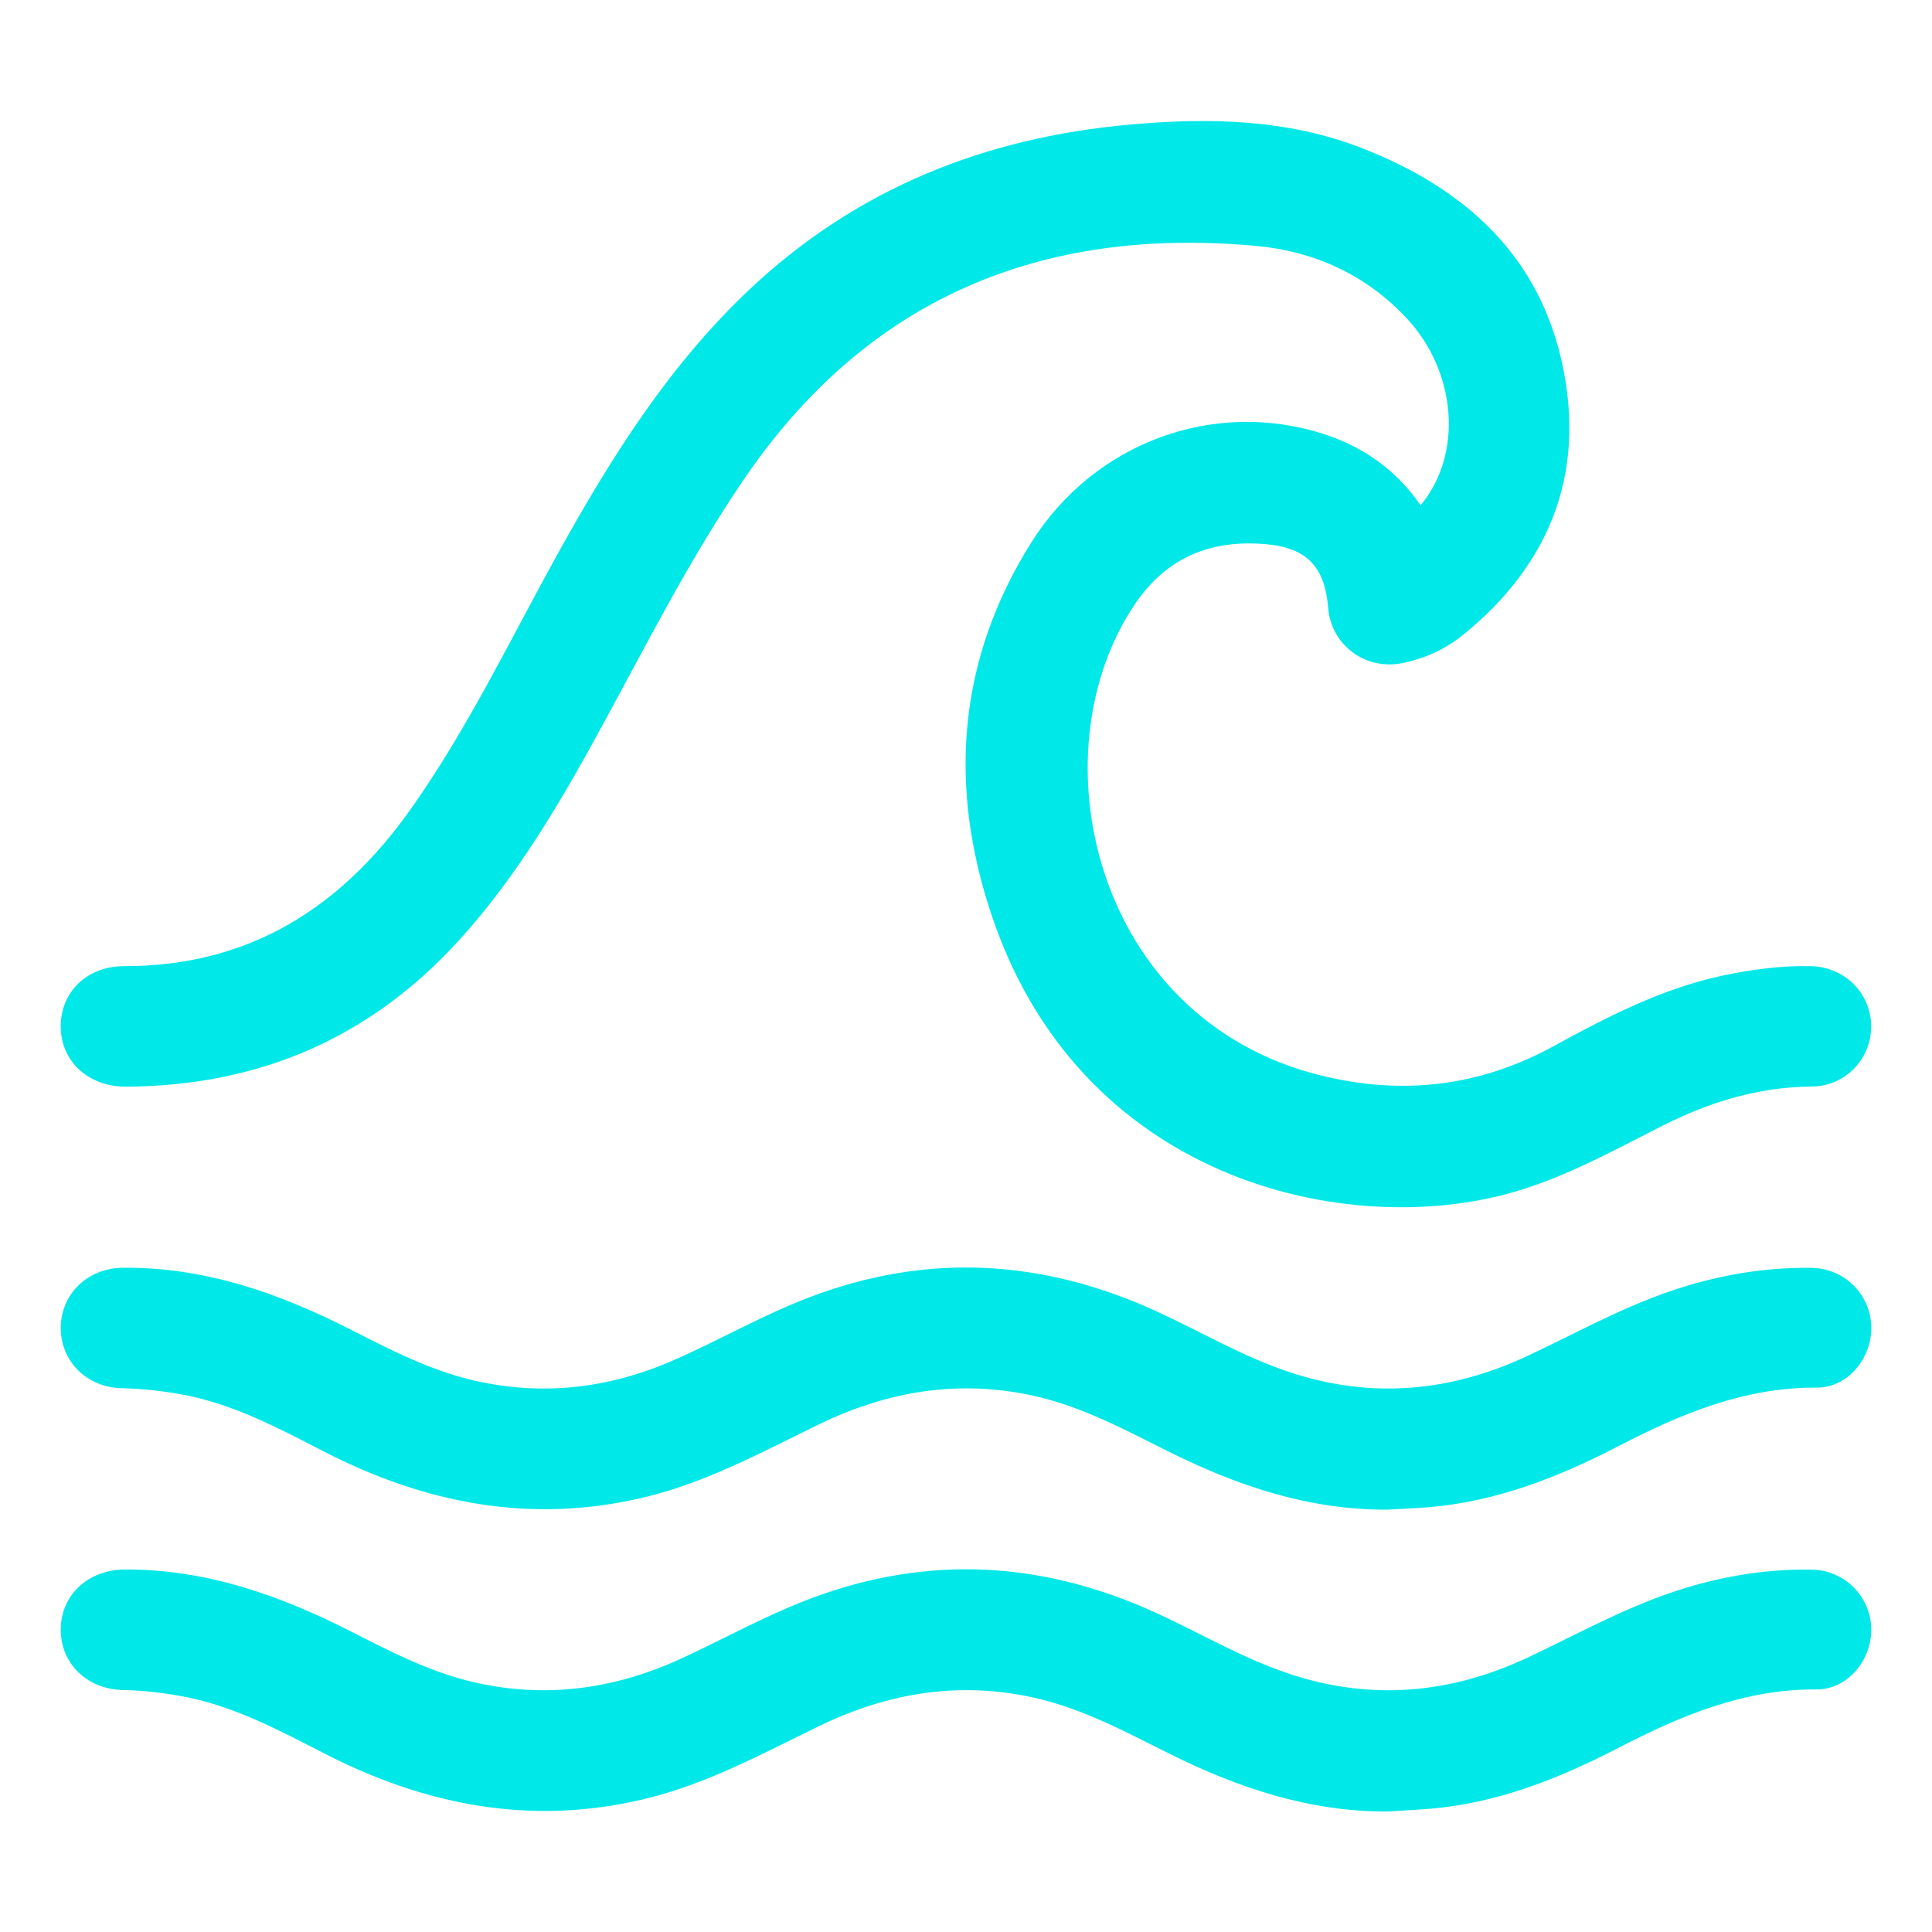 <svg width="40" height="40" viewBox="0 0 40 40" fill="none" xmlns="http://www.w3.org/2000/svg">
<path d="M29.414 10.458C30.29 9.406 30.163 7.709 29.13 6.596C28.285 5.688 27.209 5.201 26.002 5.091C21.547 4.684 17.945 6.177 15.386 9.946C14.296 11.551 13.42 13.276 12.496 14.974C11.631 16.563 10.726 18.123 9.5 19.471C7.653 21.502 5.346 22.483 2.615 22.498C1.83 22.502 1.259 21.976 1.257 21.252C1.255 20.54 1.802 20.002 2.569 20.003C5.161 20.007 7.07 18.79 8.523 16.725C9.702 15.052 10.58 13.209 11.568 11.428C12.669 9.444 13.872 7.536 15.544 5.968C17.746 3.904 20.384 2.853 23.363 2.582C25.01 2.432 26.643 2.459 28.206 3.07C30.325 3.899 31.886 5.291 32.359 7.602C32.819 9.842 32.071 11.694 30.305 13.134C29.938 13.433 29.512 13.63 29.047 13.727C28.273 13.888 27.56 13.36 27.498 12.585C27.43 11.742 27.062 11.341 26.21 11.267C25.079 11.168 24.156 11.531 23.494 12.513C21.416 15.597 22.645 21.102 27.339 22.264C29.027 22.682 30.627 22.501 32.165 21.66C33.28 21.05 34.413 20.465 35.673 20.197C36.273 20.07 36.878 19.99 37.492 20.003C38.19 20.018 38.735 20.563 38.74 21.241C38.745 21.922 38.212 22.489 37.512 22.495C36.407 22.503 35.391 22.817 34.416 23.309C33.468 23.788 32.538 24.304 31.516 24.627C28.118 25.704 22.488 24.579 20.57 19.063C19.628 16.353 19.8 13.706 21.346 11.24C22.659 9.146 25.151 8.253 27.416 8.989C28.244 9.258 28.913 9.742 29.412 10.46L29.414 10.458Z" fill="#01E8E8"/>
<path d="M28.716 31.256C27.102 31.263 25.624 30.765 24.202 30.057C23.308 29.611 22.427 29.133 21.442 28.908C19.869 28.549 18.376 28.797 16.938 29.498C15.761 30.071 14.607 30.701 13.317 31.006C10.991 31.556 8.809 31.132 6.716 30.057C5.77 29.571 4.83 29.065 3.766 28.871C3.355 28.796 2.945 28.751 2.527 28.742C1.797 28.728 1.254 28.182 1.258 27.488C1.262 26.79 1.812 26.256 2.541 26.248C4.237 26.229 5.78 26.774 7.267 27.531C8.088 27.949 8.909 28.373 9.815 28.582C11.231 28.907 12.602 28.747 13.929 28.169C14.88 27.755 15.78 27.232 16.752 26.861C19.191 25.93 21.584 26.068 23.943 27.149C24.873 27.575 25.759 28.104 26.738 28.422C28.412 28.965 30.039 28.816 31.627 28.072C32.601 27.615 33.543 27.089 34.566 26.738C35.521 26.41 36.502 26.235 37.513 26.25C38.19 26.261 38.727 26.803 38.743 27.465C38.758 28.114 38.262 28.732 37.614 28.729C36.117 28.721 34.802 29.27 33.513 29.938C32.271 30.581 30.985 31.09 29.573 31.206C29.288 31.229 29.002 31.239 28.716 31.256Z" fill="#01E8E8"/>
<path d="M28.747 37.505C27.118 37.517 25.628 37.016 24.194 36.3C23.301 35.855 22.419 35.378 21.434 35.154C19.859 34.798 18.367 35.048 16.93 35.75C15.753 36.324 14.598 36.952 13.309 37.255C10.983 37.803 8.802 37.377 6.708 36.3C5.763 35.815 4.822 35.31 3.757 35.117C3.36 35.045 2.962 34.998 2.557 34.991C1.799 34.978 1.249 34.436 1.258 33.727C1.266 33.016 1.827 32.498 2.589 32.495C4.271 32.487 5.801 33.032 7.275 33.782C8.096 34.2 8.916 34.624 9.823 34.831C11.326 35.174 12.762 34.965 14.15 34.318C15.043 33.902 15.906 33.421 16.833 33.077C19.252 32.182 21.62 32.328 23.951 33.4C24.881 33.828 25.767 34.355 26.746 34.672C28.42 35.214 30.048 35.061 31.634 34.316C32.607 33.858 33.55 33.333 34.573 32.982C35.528 32.654 36.509 32.479 37.52 32.498C38.195 32.511 38.731 33.06 38.742 33.721C38.753 34.37 38.254 34.982 37.605 34.978C36.107 34.968 34.793 35.523 33.504 36.189C32.273 36.825 31.001 37.333 29.602 37.449C29.317 37.472 29.031 37.486 28.746 37.505H28.747Z" fill="#01E8E8"/>
</svg>
